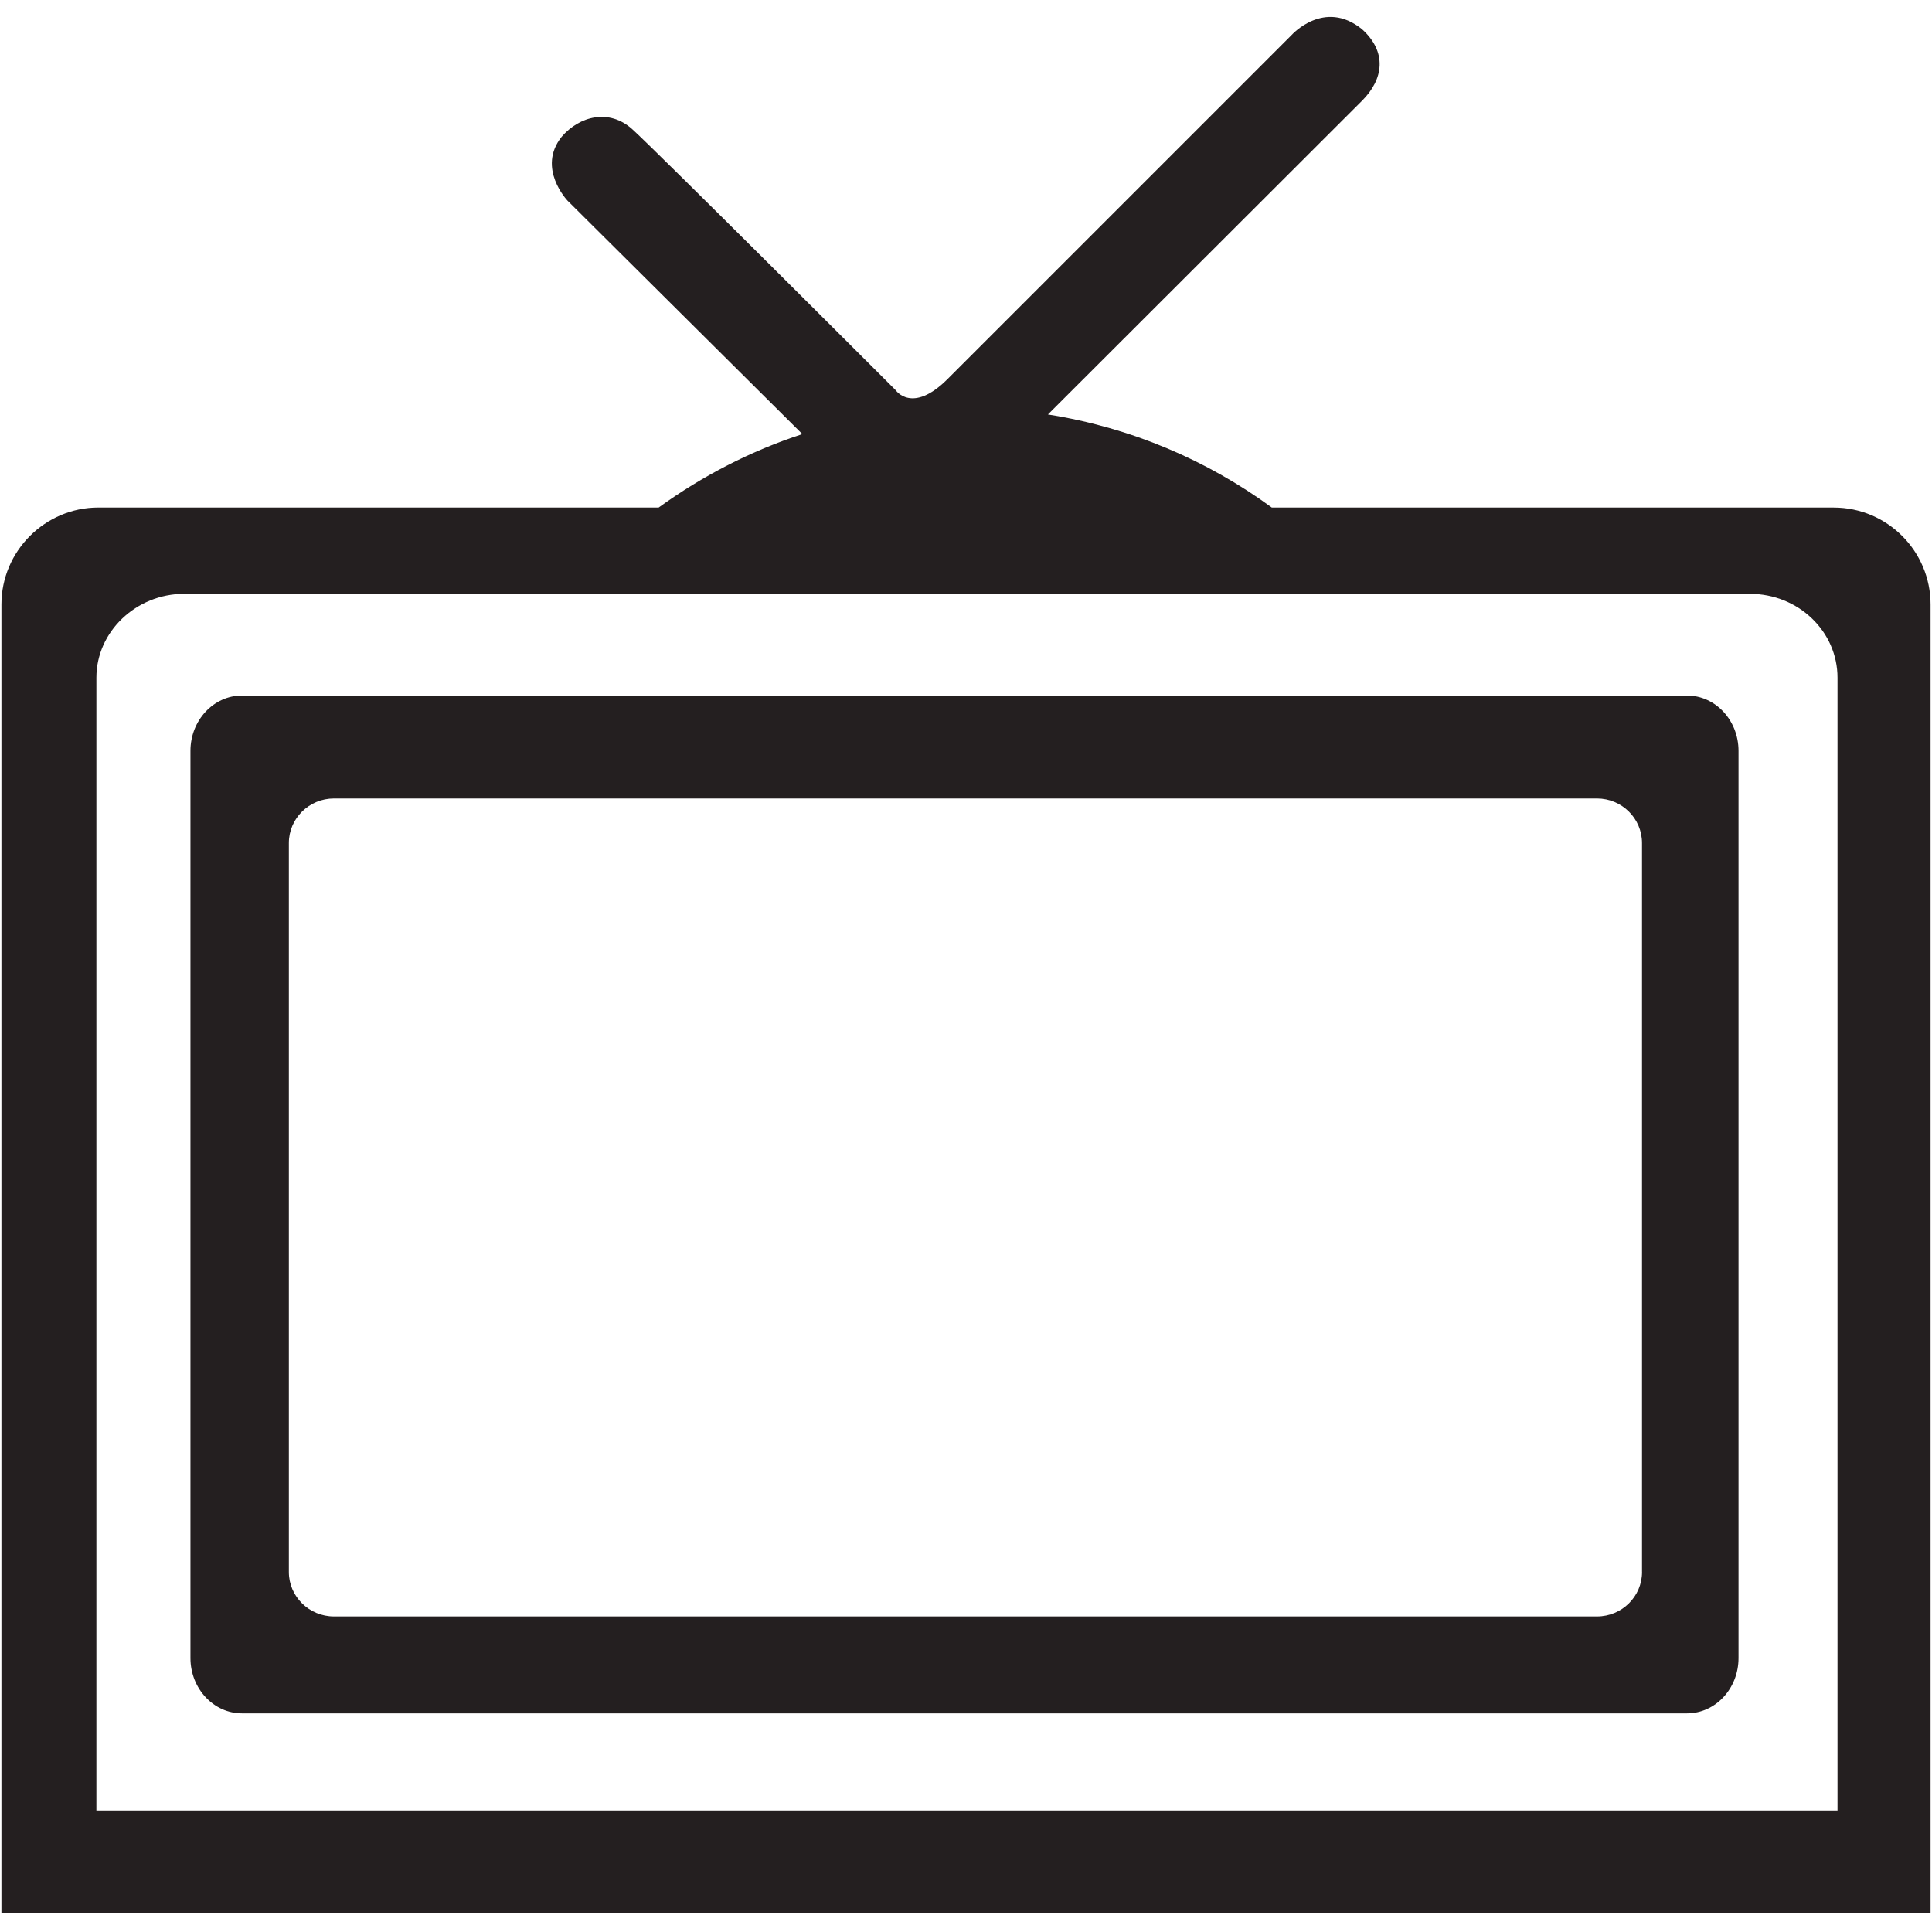 <?xml version="1.0" ?><!DOCTYPE svg  PUBLIC '-//W3C//DTD SVG 1.1//EN'  'http://www.w3.org/Graphics/SVG/1.1/DTD/svg11.dtd'><svg enable-background="new 0 0 64 64" height="64px" id="Layer_1" version="1.1" viewBox="0 0 64 64" width="64px" xml:space="preserve" xmlns="http://www.w3.org/2000/svg" xmlns:xlink="http://www.w3.org/1999/xlink"><g><g><path d="M60.742,16.813H42.131c-2.152-1.573-4.672-2.65-7.417-3.083c0,0,9.681-9.666,10.403-10.39    c0.724-0.721,0.837-1.621,0-2.375c-1.252-1.011-2.328,0.192-2.328,0.192s-10.212,10.212-11.4,11.4    c-1.172,1.172-1.718,0.369-1.718,0.369s-7.98-7.98-8.735-8.654c-0.755-0.674-1.734-0.434-2.329,0.257    c-0.835,1.043,0.194,2.119,0.194,2.119l7.77,7.724h0.032c-1.734,0.562-3.34,1.397-4.784,2.44H3.258    c-1.766,0-3.211,1.445-3.211,3.211v43.353h63.906V20.024C63.953,18.258,62.521,16.813,60.742,16.813z M60.87,59.975H3.193V22.449    c0-1.525,1.317-2.778,2.907-2.778h51.863c1.622,0,2.907,1.253,2.907,2.778V59.975z" fill="#241F20"/></g><g><path d="M55.881,23.04H8.018c-0.943,0-1.709,0.821-1.709,1.835v30.05c0,1.012,0.766,1.833,1.709,1.833h47.863    c0.946,0,1.71-0.821,1.71-1.833v-30.05C57.591,23.861,56.827,23.04,55.881,23.04z M54.395,52.074c0,0.812-0.668,1.473-1.492,1.473    H11.064c-0.824,0-1.495-0.66-1.495-1.473V27.927c0-0.815,0.67-1.476,1.495-1.476h41.838c0.824,0,1.492,0.661,1.492,1.476V52.074z" fill="#241F20"/></g></g></svg>